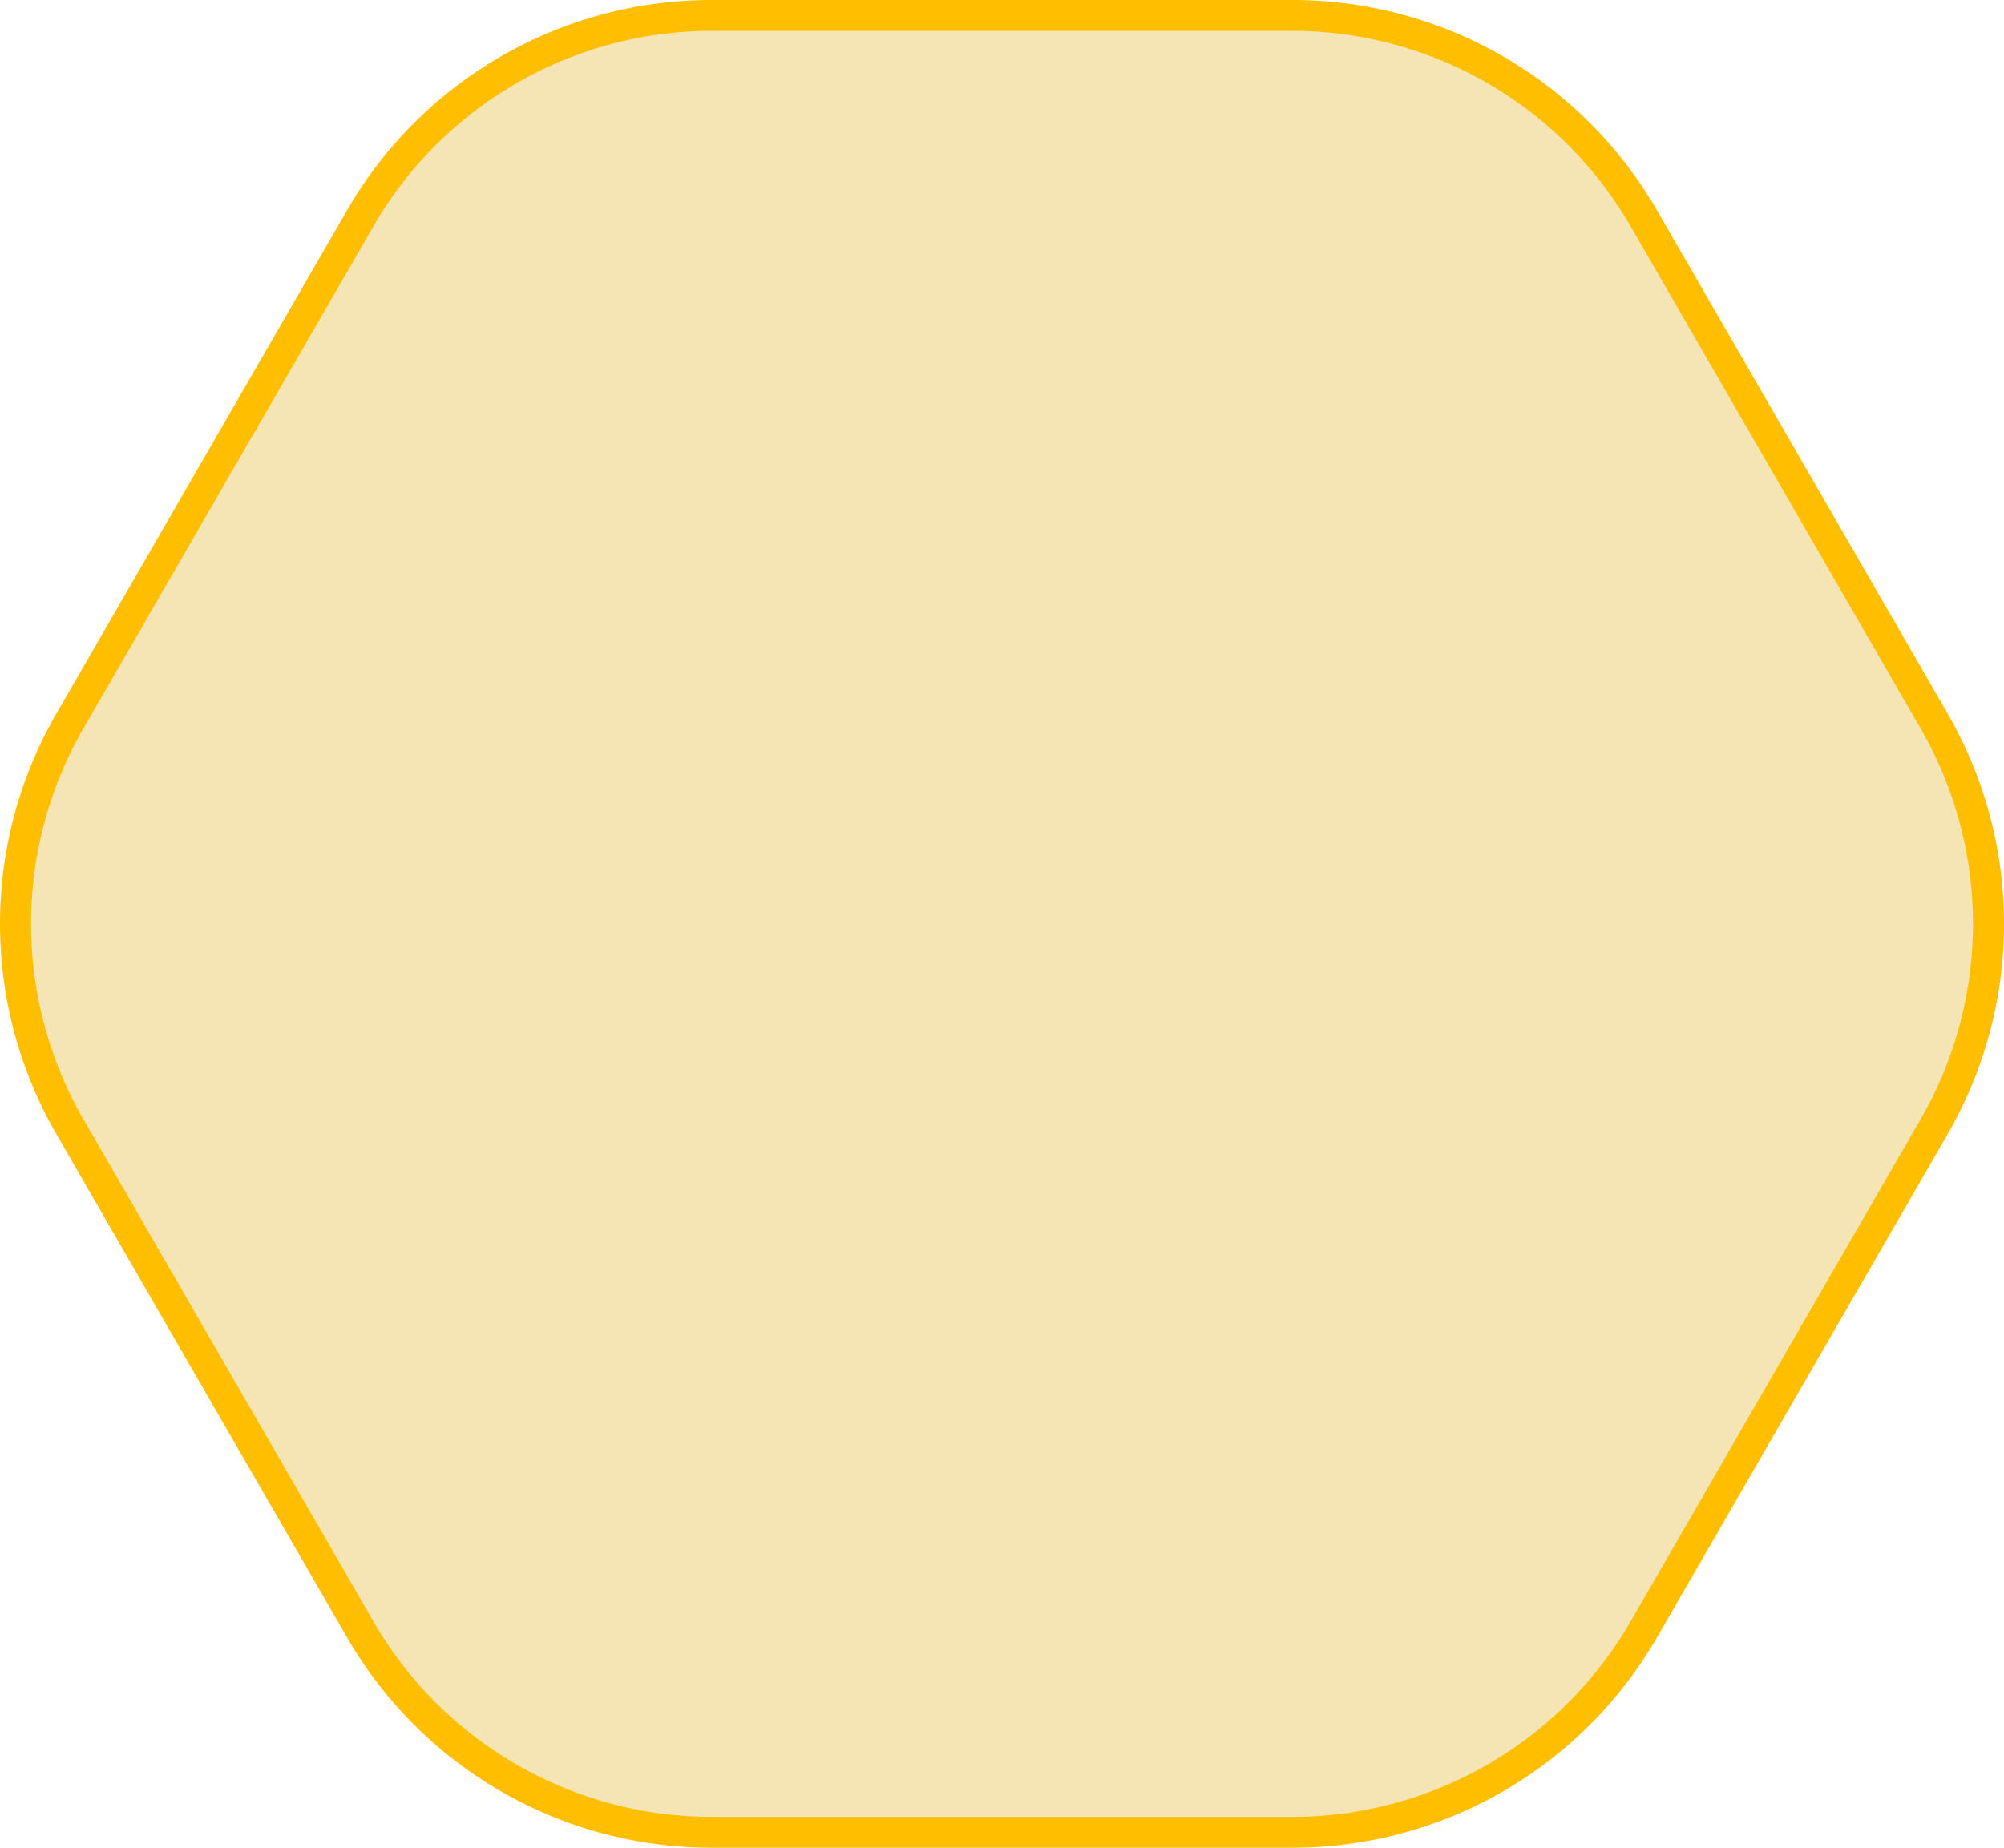 <svg xmlns="http://www.w3.org/2000/svg" viewBox="0 0 259.562 239.385"><defs><style>.a{fill:#f5e5b5;}.b{fill:#ffbf00;}</style></defs><path class="a" d="M92.131,237.385a52.625,52.625,0,0,1-45.449-26.24L9.031,145.933a52.626,52.626,0,0,1,0-52.481L46.682,28.24A52.625,52.625,0,0,1,92.131,2h75.3A52.625,52.625,0,0,1,212.88,28.24l37.651,65.212a52.626,52.626,0,0,1,0,52.481L212.88,211.145a52.625,52.625,0,0,1-45.449,26.24Z"/><path class="b" d="M167.431,4a50.619,50.619,0,0,1,43.717,25.24L248.8,94.452a50.625,50.625,0,0,1,0,50.481l-37.651,65.212a50.619,50.619,0,0,1-43.717,25.24h-75.3a50.621,50.621,0,0,1-43.718-25.24l-37.65-65.212a50.625,50.625,0,0,1,0-50.481L48.413,29.24A50.623,50.623,0,0,1,92.131,4h75.3m0-4h-75.3A54.482,54.482,0,0,0,44.949,27.24L7.3,92.452a54.481,54.481,0,0,0,0,54.481l37.65,65.212a54.482,54.482,0,0,0,47.182,27.24h75.3a54.482,54.482,0,0,0,47.182-27.24l37.65-65.212a54.481,54.481,0,0,0,0-54.481L214.613,27.24A54.482,54.482,0,0,0,167.431,0Z"/></svg>
